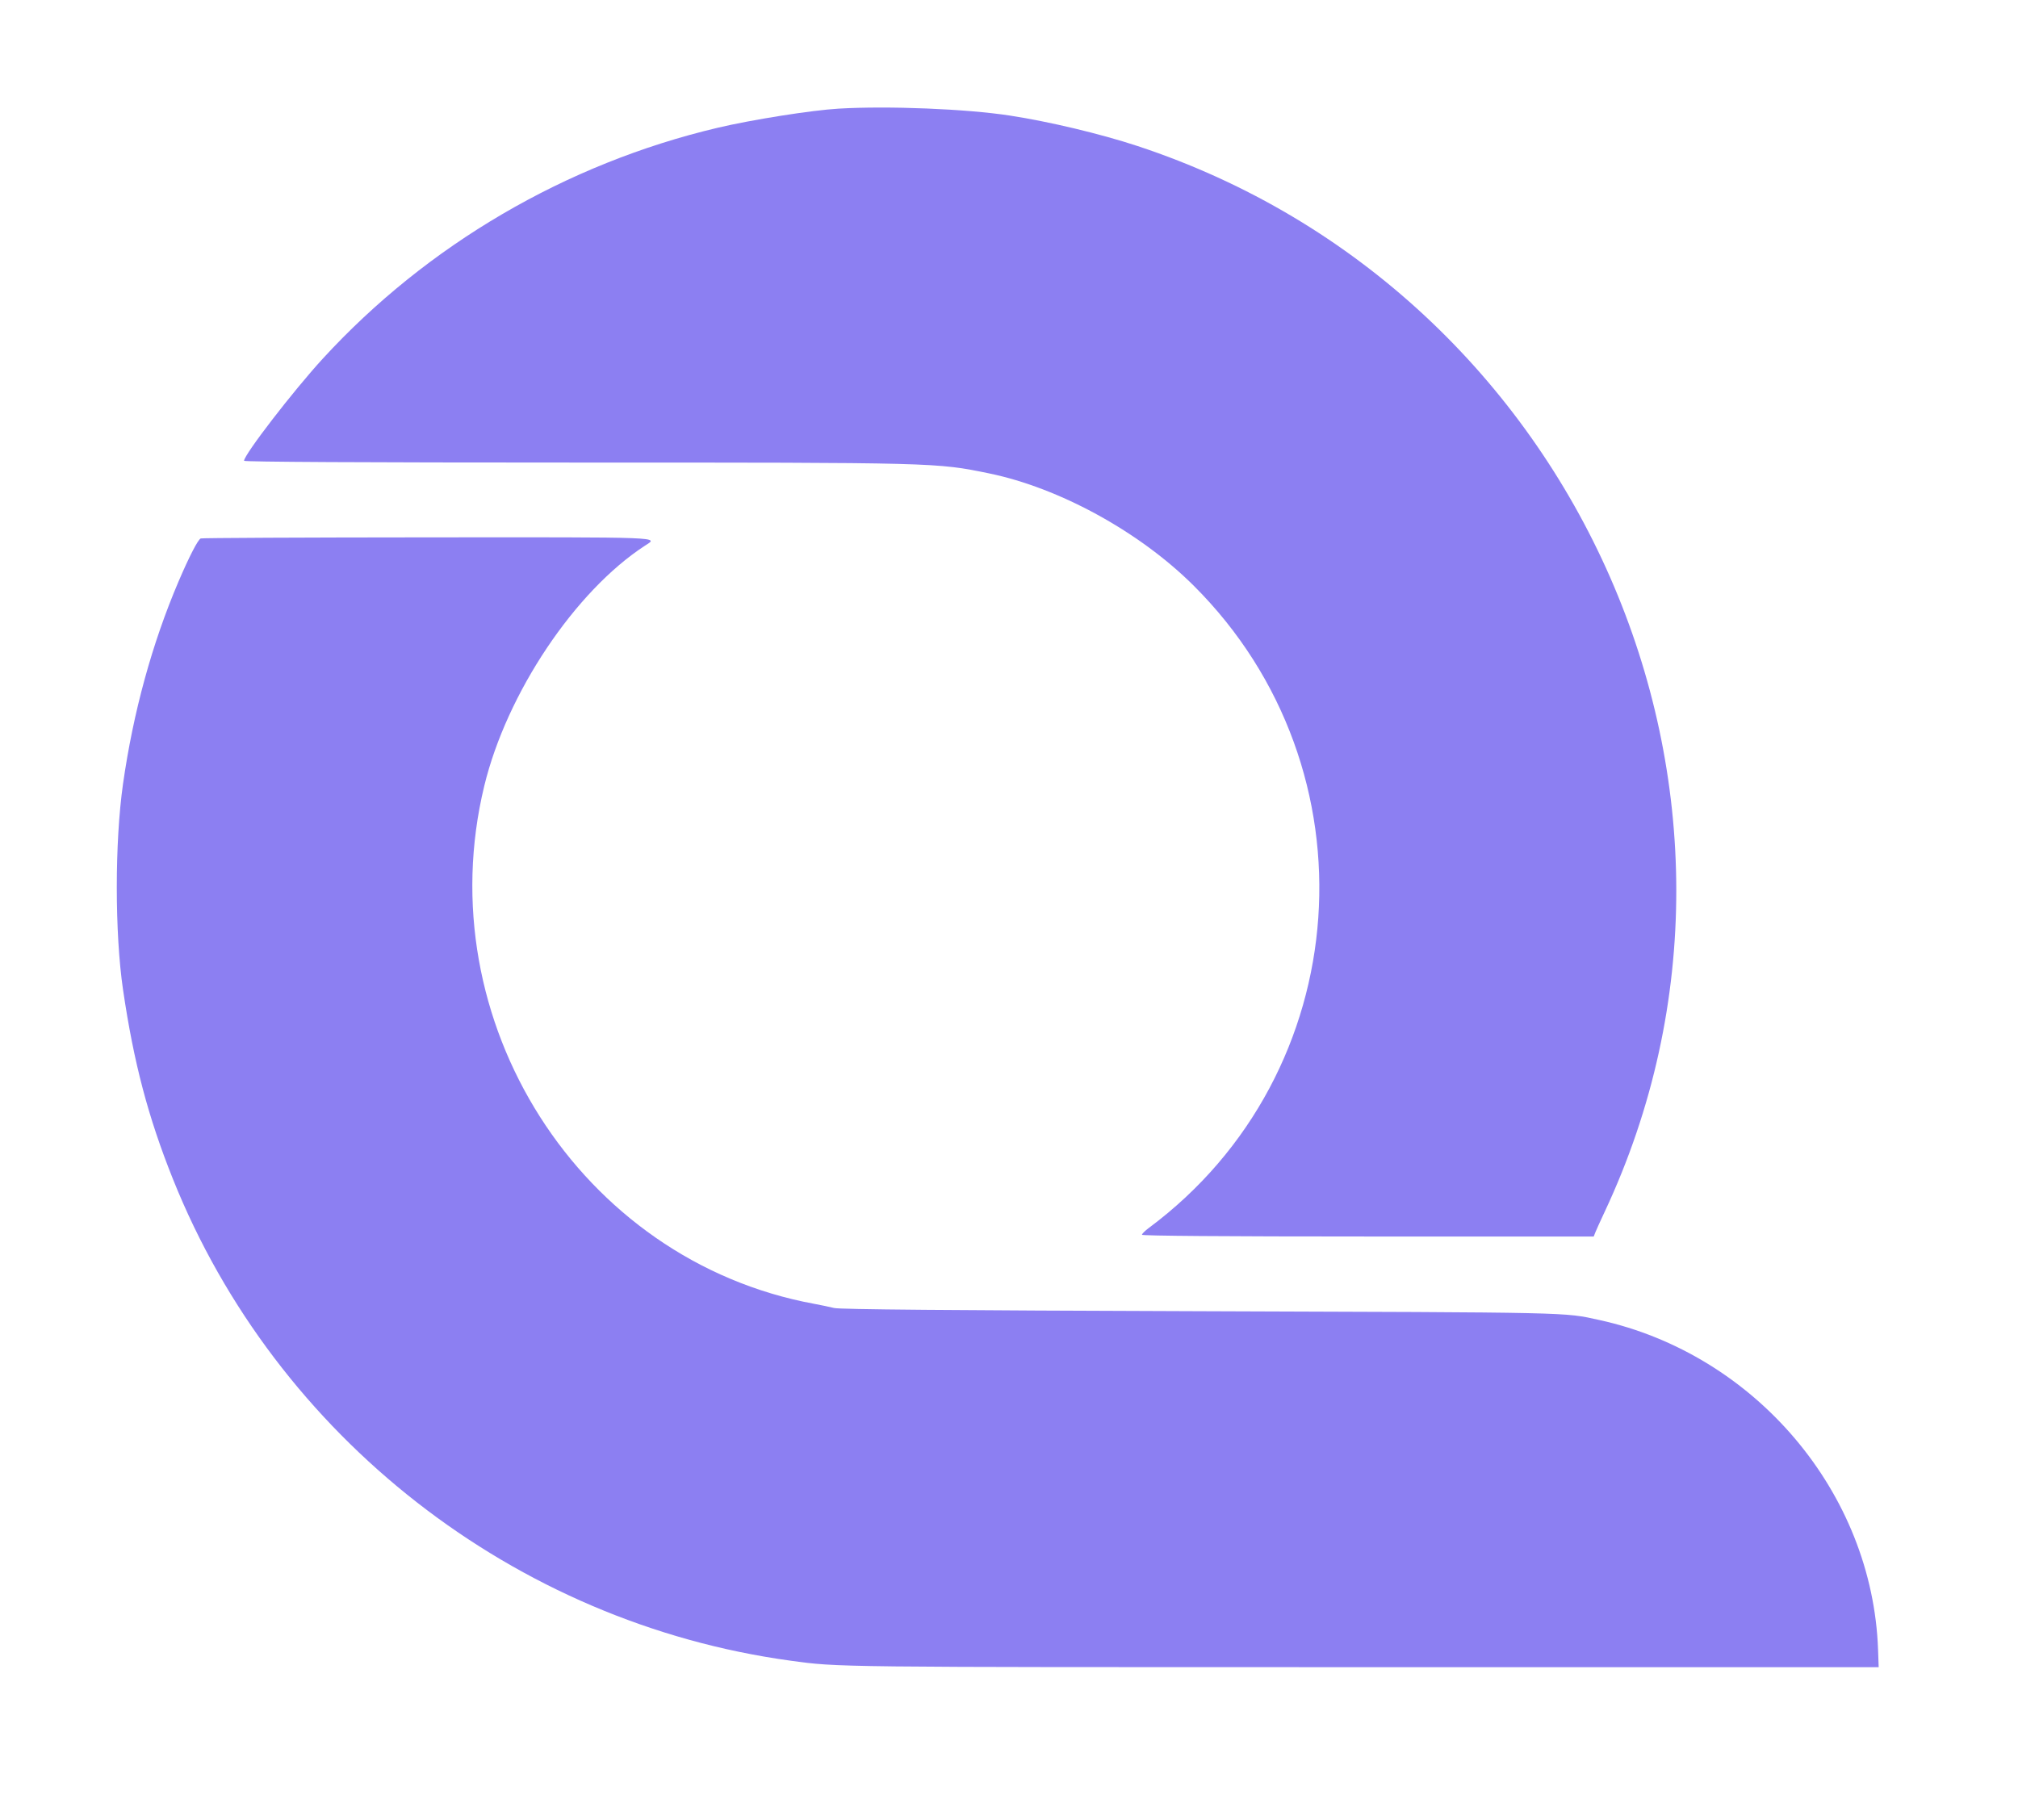 <?xml version="1.0" encoding="UTF-8" standalone="no"?>
<svg
   id="svg"
   version="1.1"
   width="400"
   height="360.839"
   viewBox="0, 0, 400,360.839"
   sodipodi:docname="quome-purple.svg"
   inkscape:version="1.3.2 (091e20e, 2023-11-25)"
   xmlns:inkscape="http://www.inkscape.org/namespaces/inkscape"
   xmlns:sodipodi="http://sodipodi.sourceforge.net/DTD/sodipodi-0.dtd"
   xmlns="http://www.w3.org/2000/svg"
   xmlns:svg="http://www.w3.org/2000/svg">
  <defs
     id="defs1" />
  <sodipodi:namedview
     id="namedview1"
     pagecolor="#ffffff"
     bordercolor="#000000"
     borderopacity="0.25"
     inkscape:showpageshadow="2"
     inkscape:pageopacity="0.0"
     inkscape:pagecheckerboard="0"
     inkscape:deskcolor="#8c7ff2ff"
     inkscape:zoom="0.65403099"
     inkscape:cx="190.35795"
     inkscape:cy="204.11877"
     inkscape:window-width="1440"
     inkscape:window-height="872"
     inkscape:window-x="0"
     inkscape:window-y="28"
     inkscape:window-maximized="0"
     inkscape:current-layer="svgg" />
  <g
     id="svgg">
    <path
       id="path0"
       d="M39.789 106.742 C 39.242 106.961,37.489 110.361,35.392 115.269 C 30.157 127.523,26.405 141.203,24.382 155.415 C 22.738 166.962,22.741 184.992,24.388 196.209 C 26.507 210.638,29.356 221.445,34.285 233.755 C 54.755 284.874,101.994 321.718,156.679 329.215 C 166.224 330.524,164.622 330.505,269.675 330.505 L 372.383 330.505 372.264 327.076 C 371.190 295.941,347.945 268.446,316.968 261.670 C 309.916 260.128,312.499 260.185,237.906 259.937 C 188.077 259.771,166.484 259.583,165.343 259.302 C 164.449 259.083,162.662 258.708,161.372 258.470 C 114.940 249.906,84.692 202.391,95.997 155.776 C 100.451 137.410,113.982 117.189,127.858 108.164 C 130.530 106.426,132.384 106.496,84.736 106.527 C 60.270 106.542,40.044 106.639,39.789 106.742 "
       stroke="none"
       fill="#8c7ff2"
       fill-rule="evenodd"
       style="fill:#8c7ff2;fill-opacity:1" />
    <path
       id="path1"
       d="M166.245 21.535 C 160.900 21.846,149.066 23.718,142.238 25.332 C 112.220 32.427,84.664 48.546,63.964 71.119 C 58.144 77.465,48.375 90.142,48.375 91.348 C 48.375 91.571,72.014 91.697,113.879 91.697 C 185.723 91.697,185.570 91.693,196.029 93.841 C 209.995 96.710,225.908 105.441,236.611 116.106 C 273.130 152.499,268.913 212.802,227.708 243.435 C 226.963 243.988,226.354 244.595,226.354 244.784 C 226.354 244.998,243.120 245.126,271.128 245.126 L 315.902 245.126 316.220 244.314 C 316.394 243.867,317.223 242.040,318.062 240.253 C 356.824 157.635,313.085 57.834,225.451 28.940 C 218.184 26.543,207.938 24.099,200.181 22.911 C 191.504 21.582,176.137 20.959,166.245 21.535 "
       stroke="none"
       fill="#8c7ff2"
       fill-rule="evenodd"
       style="fill:#8c7ff2;fill-opacity:1" />
    <path
       id="path2"
       d="m 188.448,21.671 c 6.329,0.474 10.903,1.025 14.982,1.807 7.349,1.409 9.953,1.984 14.079,3.11 92.365,25.201 140.744,128.002 100.553,213.665 -0.839,1.787 -1.668,3.614 -1.842,4.061 l -0.318,0.812 h -44.774 c -28.008,0 -44.774,-0.128 -44.774,-0.342 0,-0.189 0.609,-0.796 1.354,-1.349 41.205,-30.633 45.422,-90.936 8.903,-127.329 -10.703,-10.665 -26.616,-19.396 -40.582,-22.265 -10.459,-2.148 -10.306,-2.144 -82.15,-2.144 -41.865,0 -65.504,-0.126 -65.504,-0.349 0,-0.541 4.825,-7.326 8.481,-11.926 10.294,-12.95 21.527,-23.184 35.955,-32.757 20.231,-13.422 42.498,-21.427 68.561,-24.646 5.836,-0.721 19.708,-0.899 27.076,-0.348 m -59.428,85.347 c -0.11,0.286 -0.633,0.802 -1.162,1.146 -13.876,9.025 -27.407,29.246 -31.861,47.612 -11.305,46.615 18.943,94.13 65.375,102.694 1.29,0.238 3.077,0.613 3.971,0.832 1.141,0.281 22.734,0.469 72.563,0.635 74.593,0.248 72.01,0.191 79.062,1.733 30.977,6.776 54.222,34.271 55.296,65.406 l 0.119,3.429 H 269.675 c -105.053,0 -103.451,0.019 -112.996,-1.29 -54.685,-7.497 -101.924,-44.341 -122.394,-95.46 -4.929,-12.31 -7.778,-23.117 -9.897,-37.546 -1.647,-11.217 -1.65,-29.247 -0.006,-40.794 2.023,-14.212 5.775,-27.892 11.01,-40.146 2.097,-4.908 3.85,-8.308 4.397,-8.527 1.276,-0.513 89.429,-0.24 89.231,0.276"
       stroke="none"
       fill="#8c7ff2"
       fill-rule="evenodd"
       sodipodi:nodetypes="ccccccsscccsscccccccccccccsccccccc"
       style="fill:#8c7ff2;fill-opacity:0" />
  </g>
</svg>
